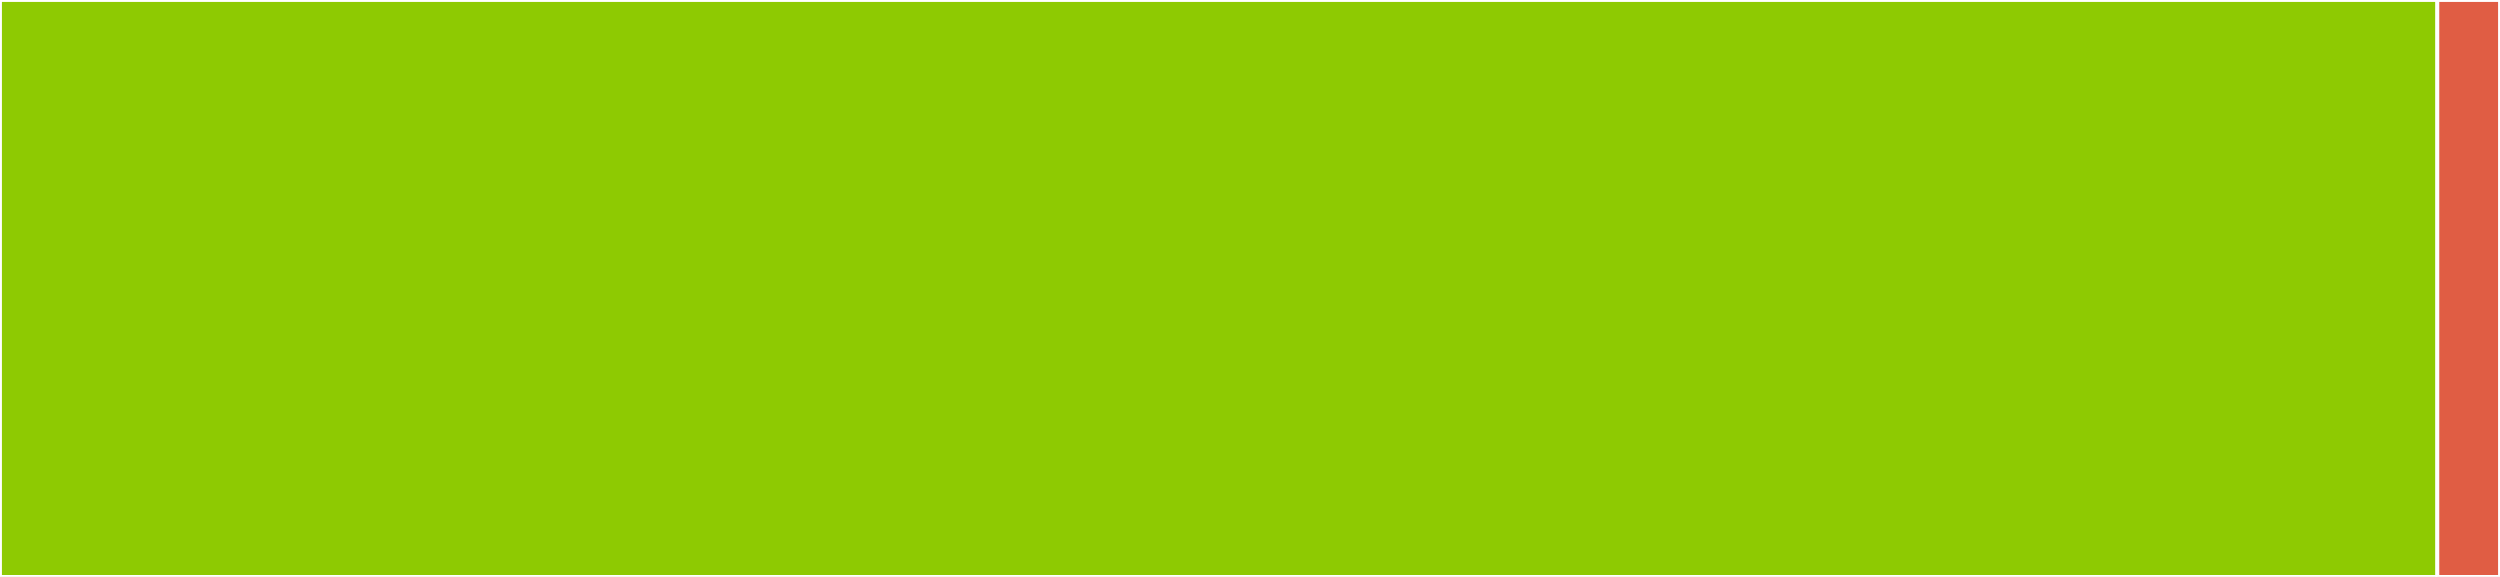 <svg baseProfile="full" width="650" height="150" viewBox="0 0 650 150" version="1.1"
xmlns="http://www.w3.org/2000/svg" xmlns:ev="http://www.w3.org/2001/xml-events"
xmlns:xlink="http://www.w3.org/1999/xlink">

<rect x="0" y="0" width="650" height="150" fill="#333333" stroke="none"/>

<style>rect.s{mask:url(#mask);}</style>
<defs>
  <pattern id="white" width="4" height="4" patternUnits="userSpaceOnUse" patternTransform="rotate(45)">
    <rect width="2" height="2" transform="translate(0,0)" fill="white"></rect>
  </pattern>
  <mask id="mask">
    <rect x="0" y="0" width="100%" height="100%" fill="url(#white)"></rect>
  </mask>
</defs>

<rect x="0" y="0" width="633.705" height="150.0" fill="#8eca02" stroke="white" stroke-width="1" class=" tooltipped" data-content="MOI_wrapper/MOI_wrapper.jl"><title>MOI_wrapper/MOI_wrapper.jl</title></rect>
<rect x="633.705" y="0" width="16.295" height="150" fill="#e05d44" stroke="white" stroke-width="1" class=" tooltipped" data-content="Cbc.jl"><title>Cbc.jl</title></rect>
</svg>